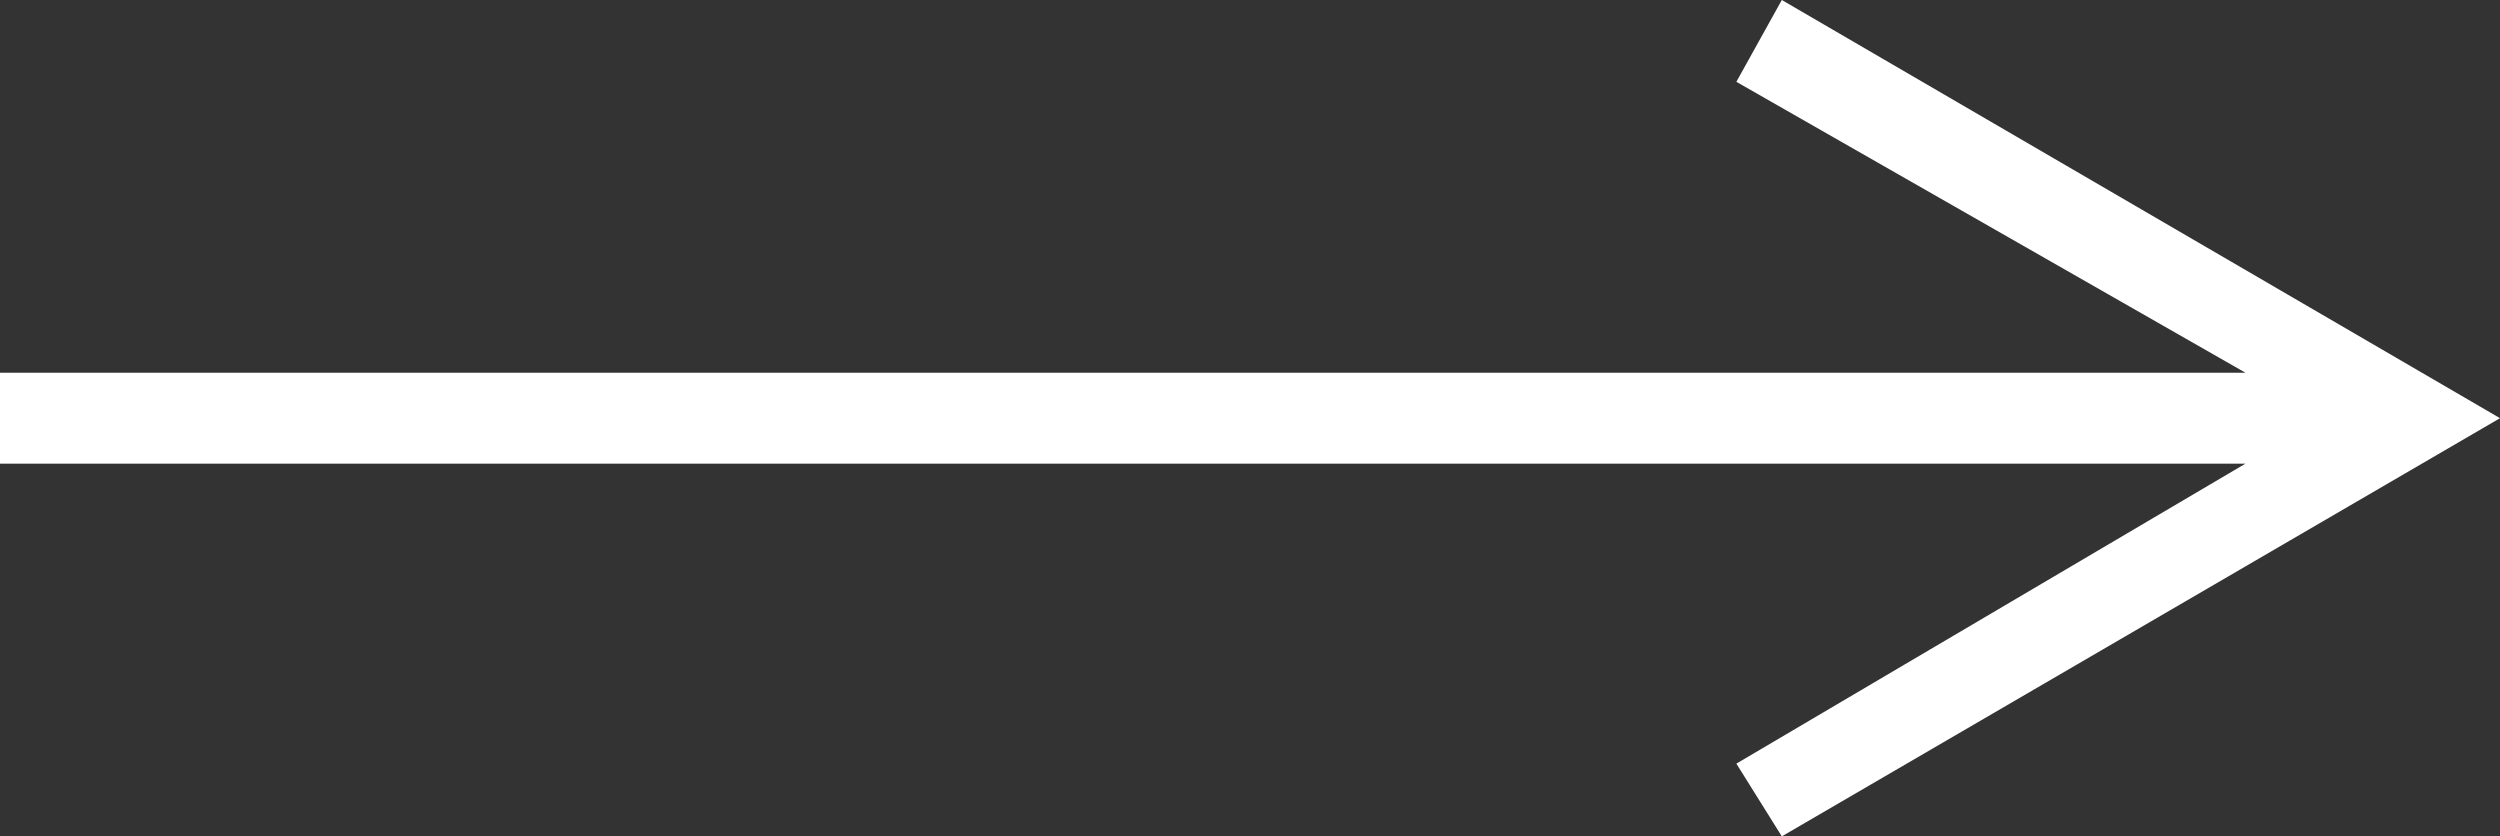 <?xml version="1.0" encoding="utf-8"?>
<!-- Generator: Adobe Illustrator 23.0.6, SVG Export Plug-In . SVG Version: 6.00 Build 0)  -->
<svg version="1.1" id="Calque_1" xmlns="http://www.w3.org/2000/svg" xmlns:xlink="http://www.w3.org/1999/xlink" x="0px" y="0px"
	 viewBox="0 0 27.5 9.2" style="enable-background:new 0 0 27.5 9.2;" xml:space="preserve">
<rect x="0" y="0" width="27.5" height="9.2" fill="#333333" stroke="none"/>
<style type="text/css">
	.st0{fill:#FFFFFF;}
</style>
<polygon class="st0" points="19.6,0 19.1,0.9 24.7,4.1 0,4.1 0,5.1 24.7,5.1 19.1,8.4 19.6,9.2 27.5,4.6 "/>
</svg>
